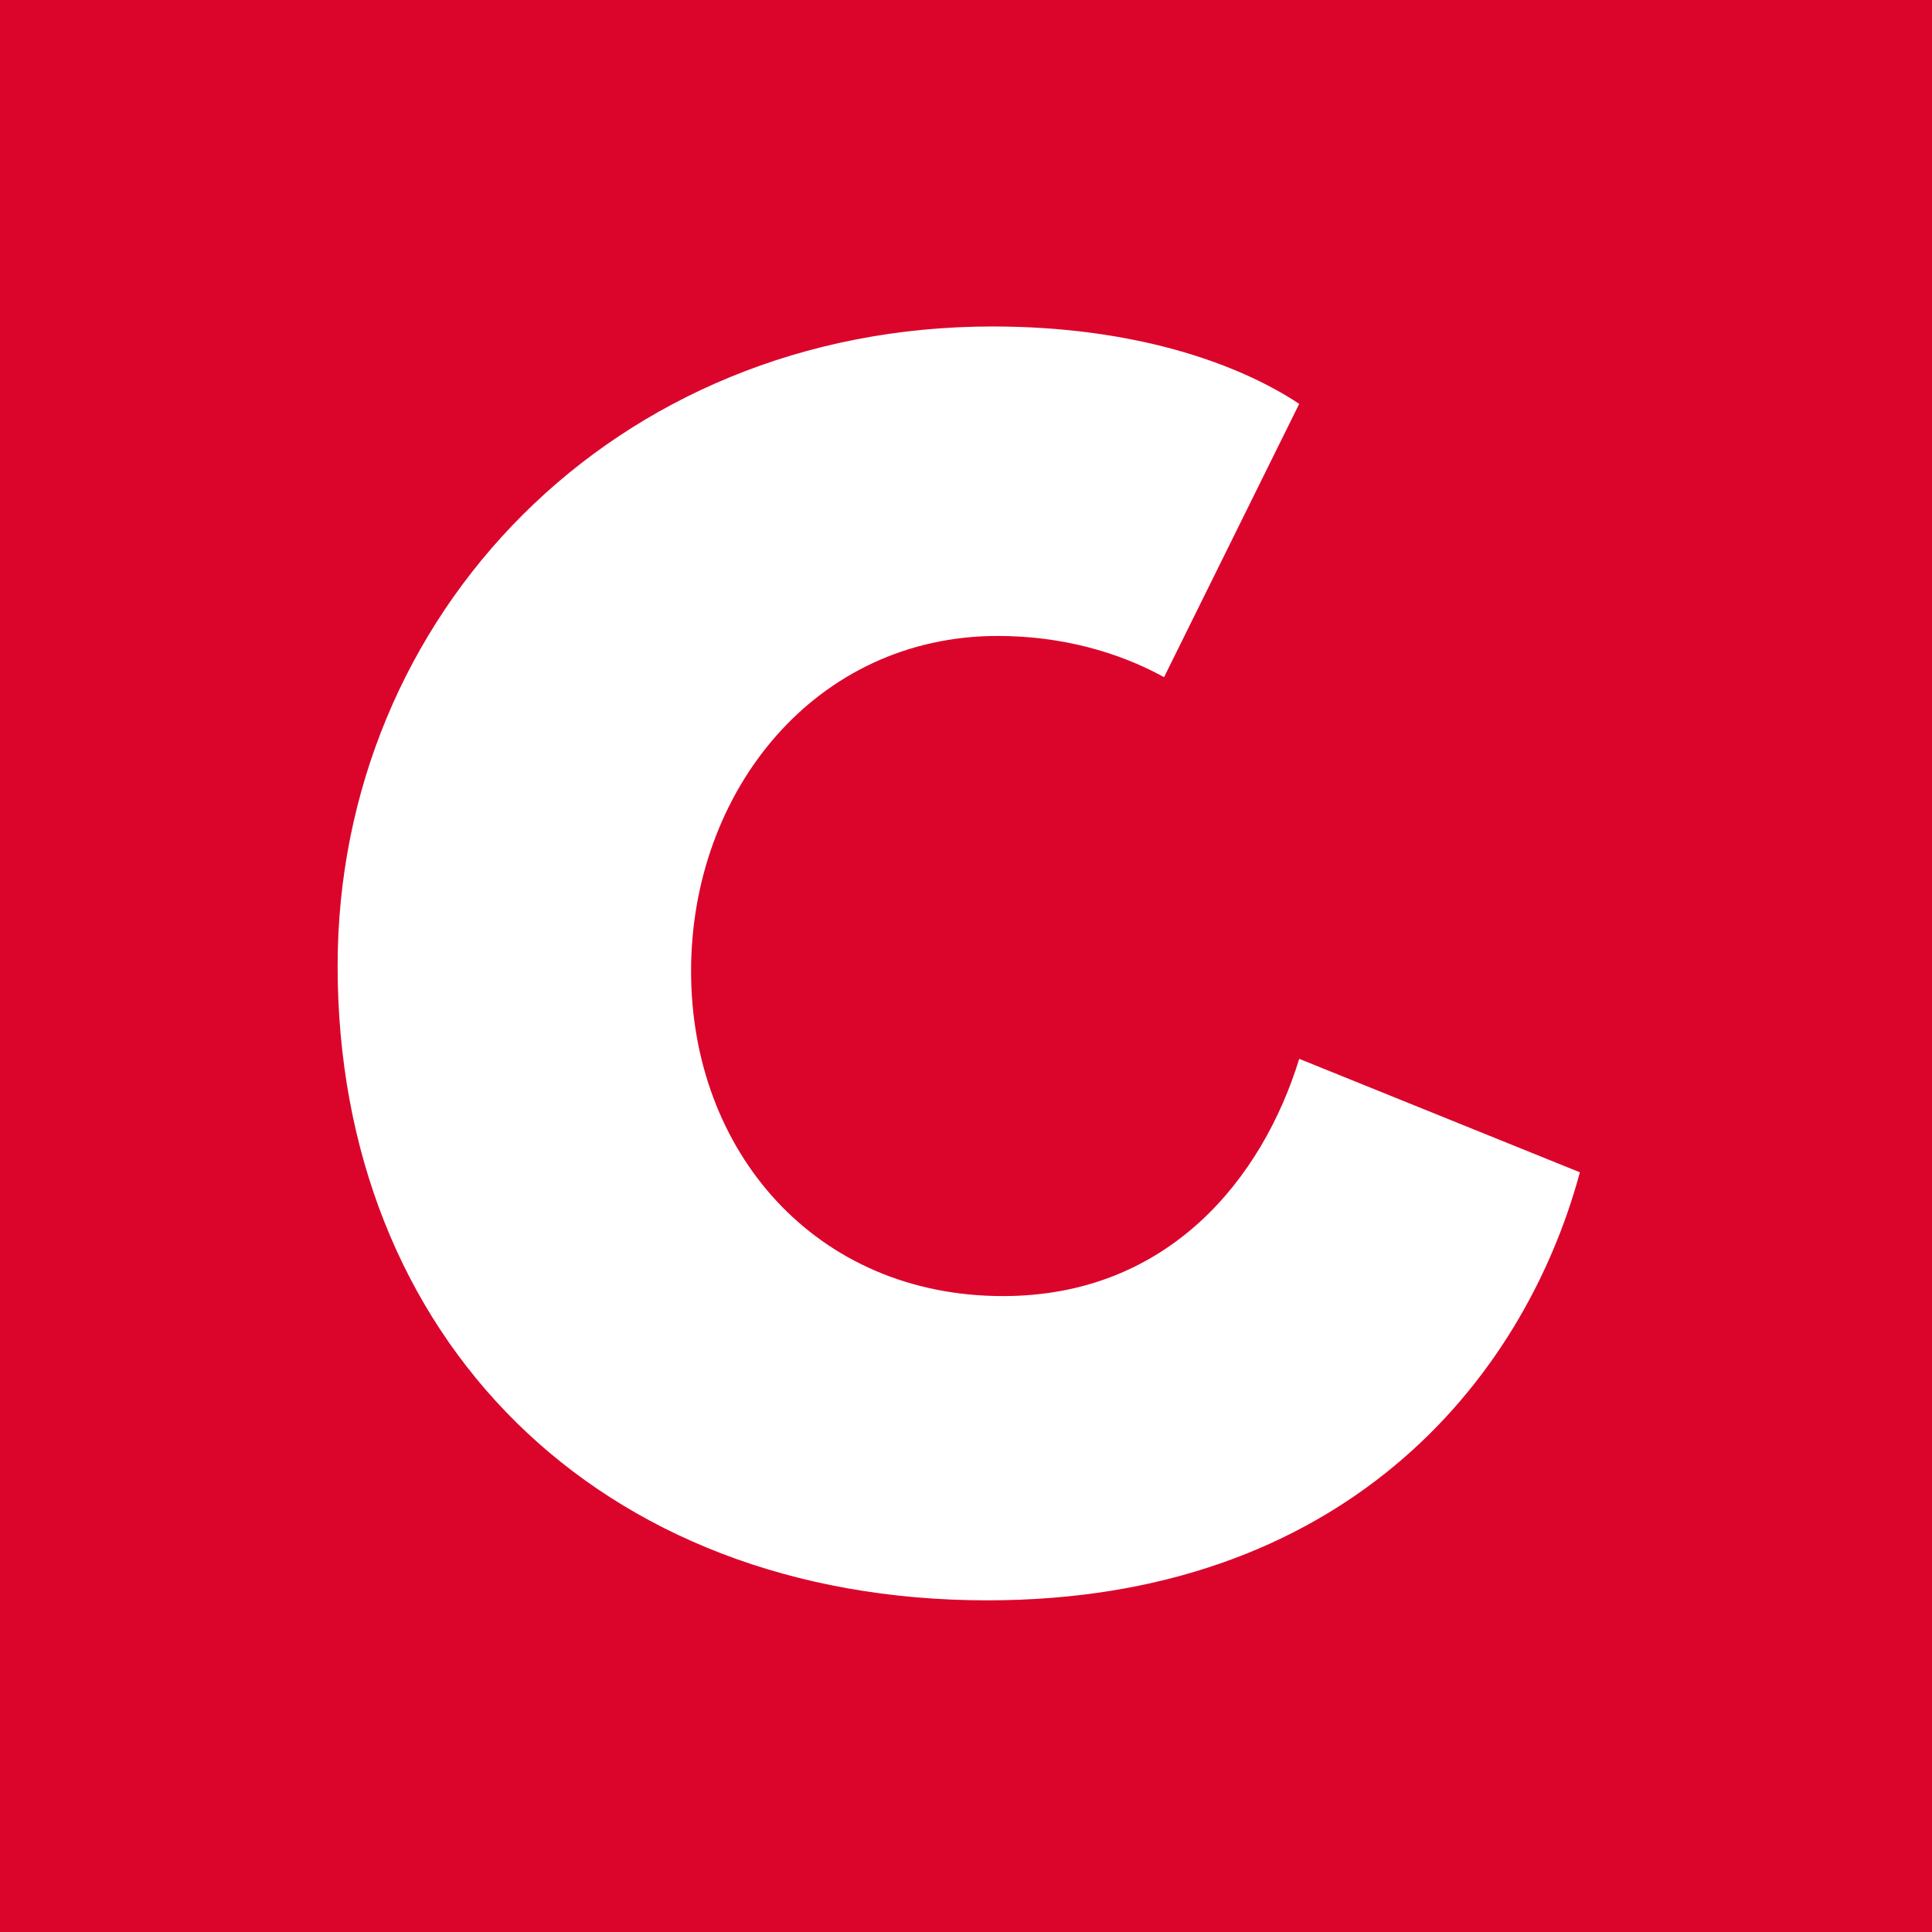 <svg xmlns="http://www.w3.org/2000/svg" width="60" height="60" fill="none"><path fill="#DB052C" d="M0 0h60v60H0z"/><g clip-path="url(#a)"><path fill="#fff" d="M21.462 30.16c0-5.606 3.874-10.41 9.523-10.41 1.938 0 3.713.48 5.166 1.28l4.197-8.488c-1.937-1.282-5.166-2.403-9.524-2.403-11.784 0-20.339 8.97-20.339 19.861 0 11.532 8.071 19.7 20.178 19.7 10.976 0 16.626-6.726 18.402-13.293l-8.717-3.524c-1.13 3.684-4.036 7.368-9.201 7.368-5.811 0-9.685-4.485-9.685-10.09"/></g><defs><clipPath id="a"><path fill="#fff" d="M10 10h40v40H10z"/></clipPath></defs></svg>